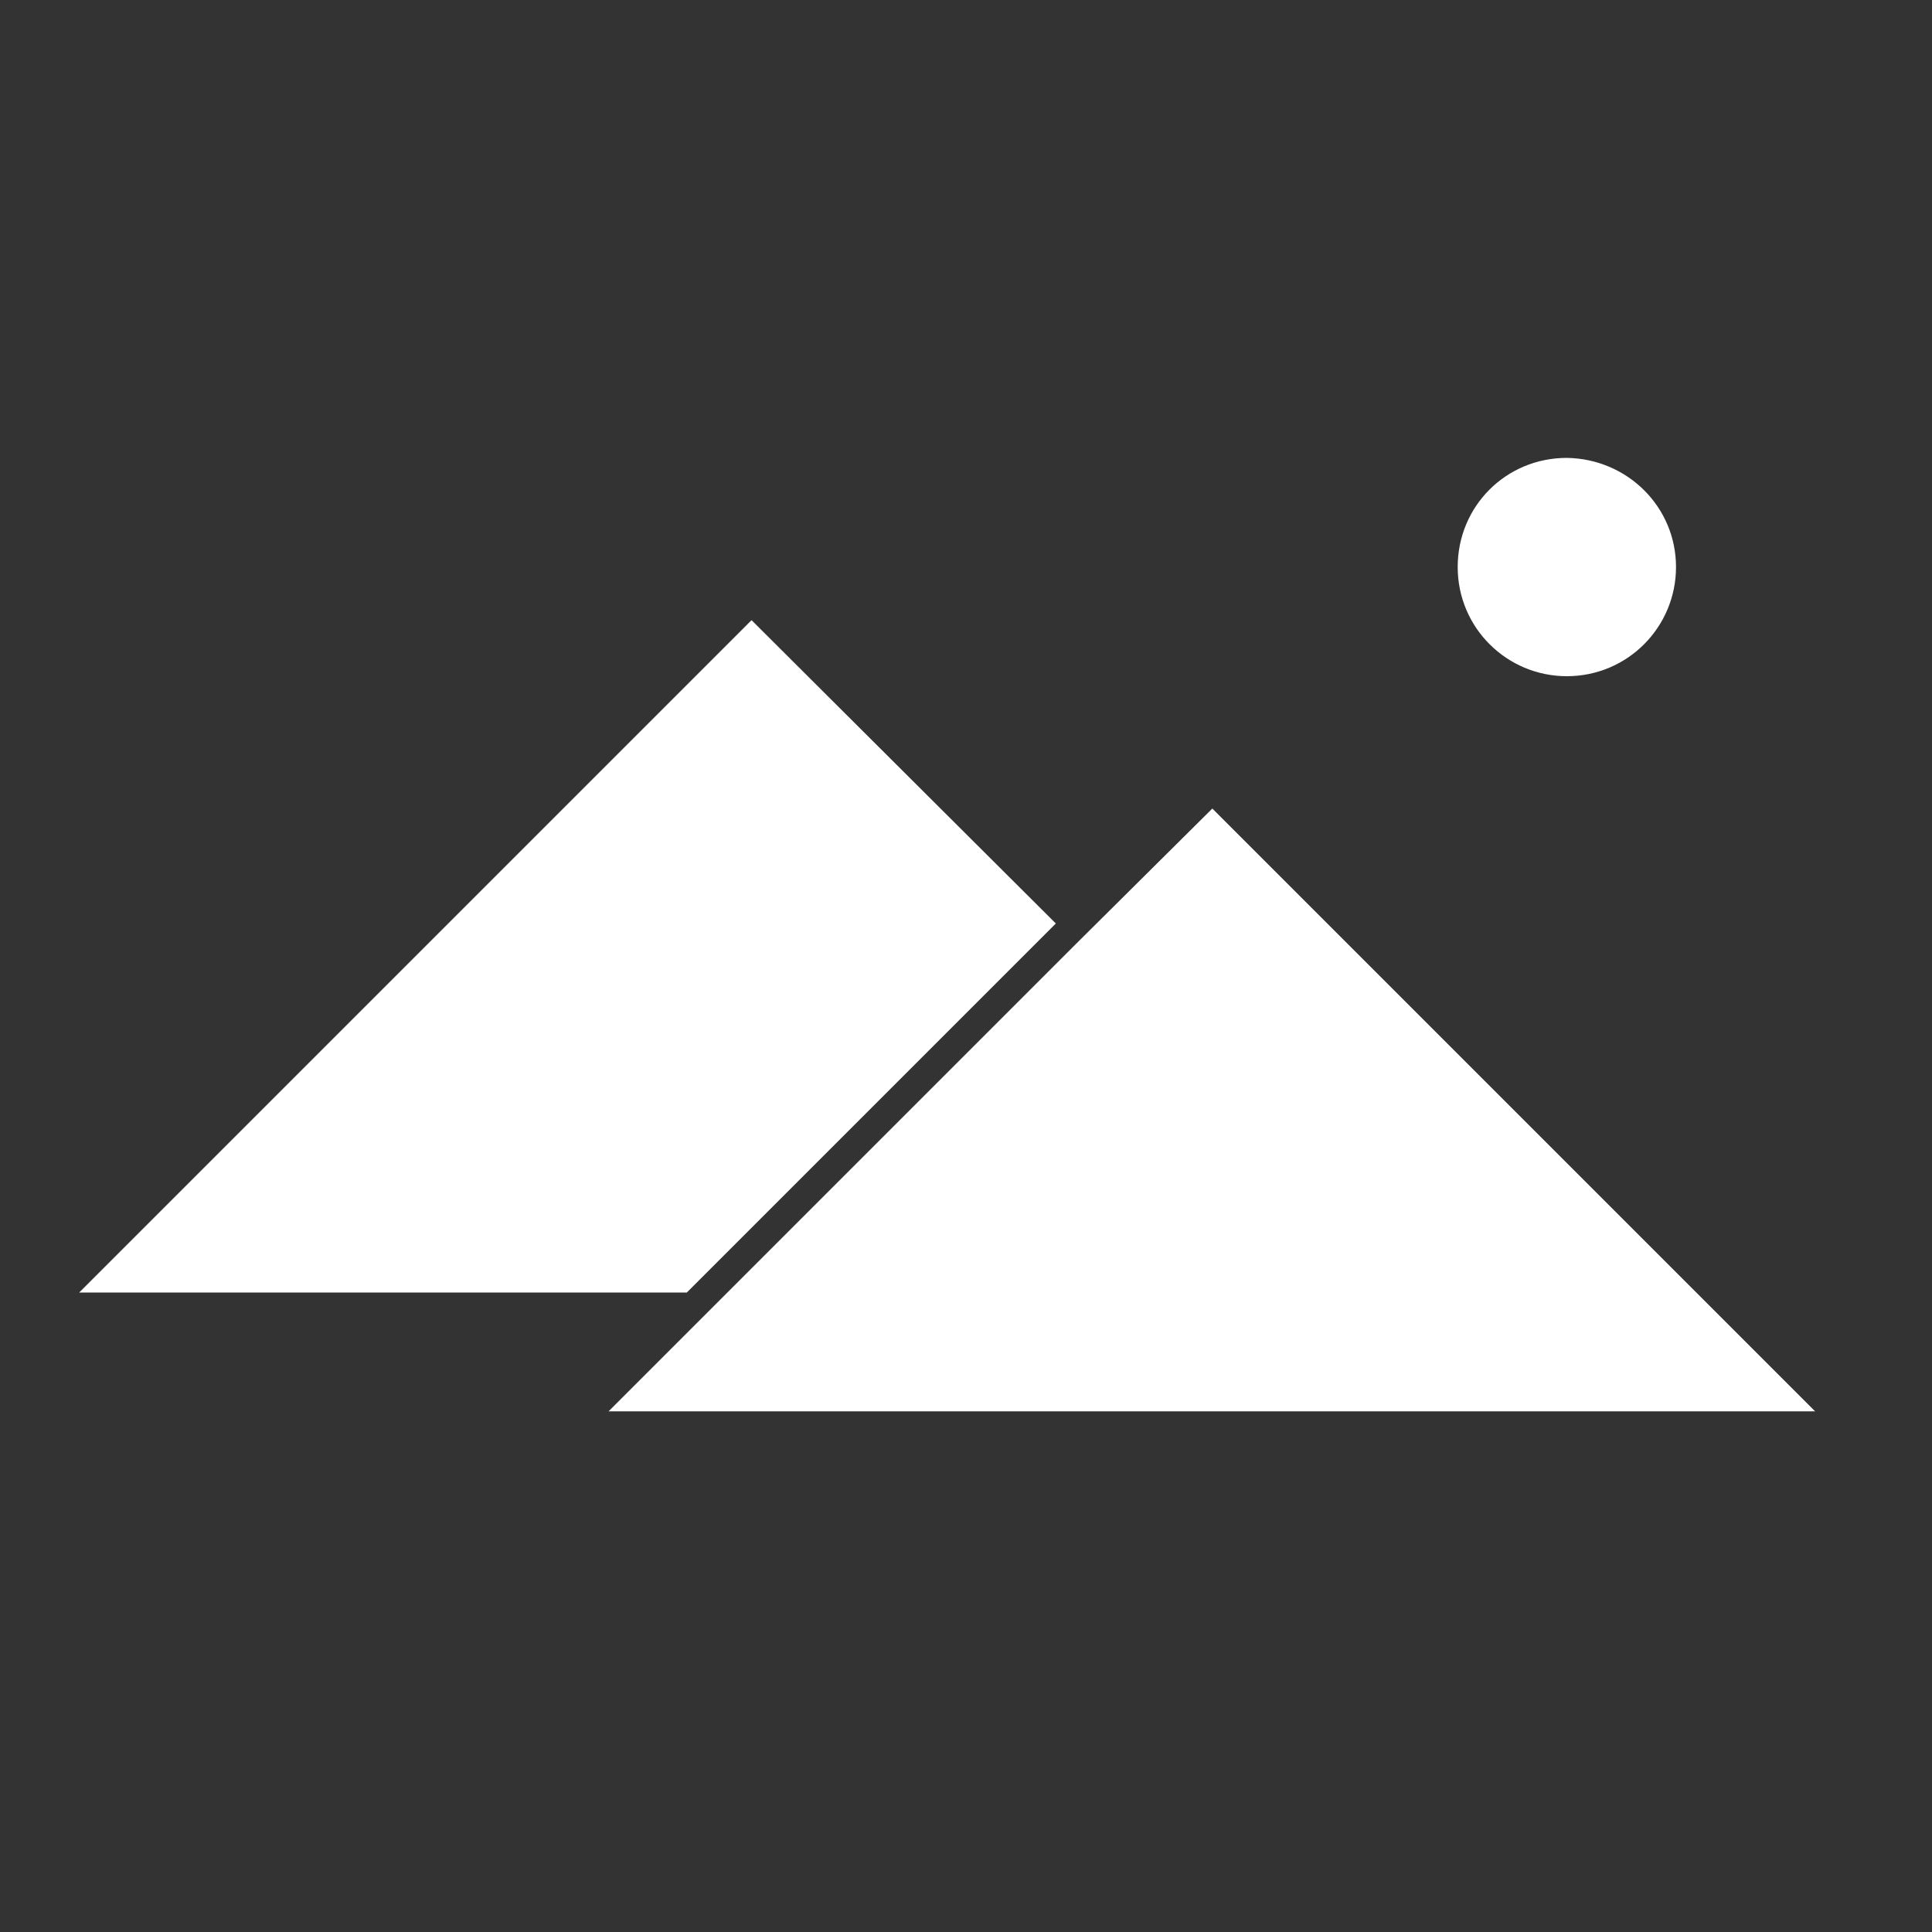 <?xml version="1.0" encoding="UTF-8"?> <svg xmlns="http://www.w3.org/2000/svg" xmlns:xlink="http://www.w3.org/1999/xlink" version="1.1" id="Layer_1" x="0px" y="0px" viewBox="0 0 200 200" style="enable-background:new 0 0 200 200;" xml:space="preserve"><rect x="0" y="0" width="200" height="200" fill="#333333" stroke="none"/> <style type="text/css"> .st0{fill:#FFFFFF;} .st1{fill:#422148;} .st2{fill-rule:evenodd;clip-rule:evenodd;fill:#FFFFFF;} </style> <path class="st0" d="M173.5,58.7c0,6.2-5,11.3-11.3,11.3c-6.2,0-11.3-5-11.3-11.3s5-11.3,11.3-11.3 C168.5,47.5,173.5,52.5,173.5,58.7"></path> <g> <polygon class="st0" points="77.8,64.2 8.2,133.8 71.1,133.8 109.3,95.6 "></polygon> <polygon class="st0" points="125.5,83.7 111.4,97.7 75.3,133.8 63,146.1 187.9,146.1 "></polygon> </g> </svg> 